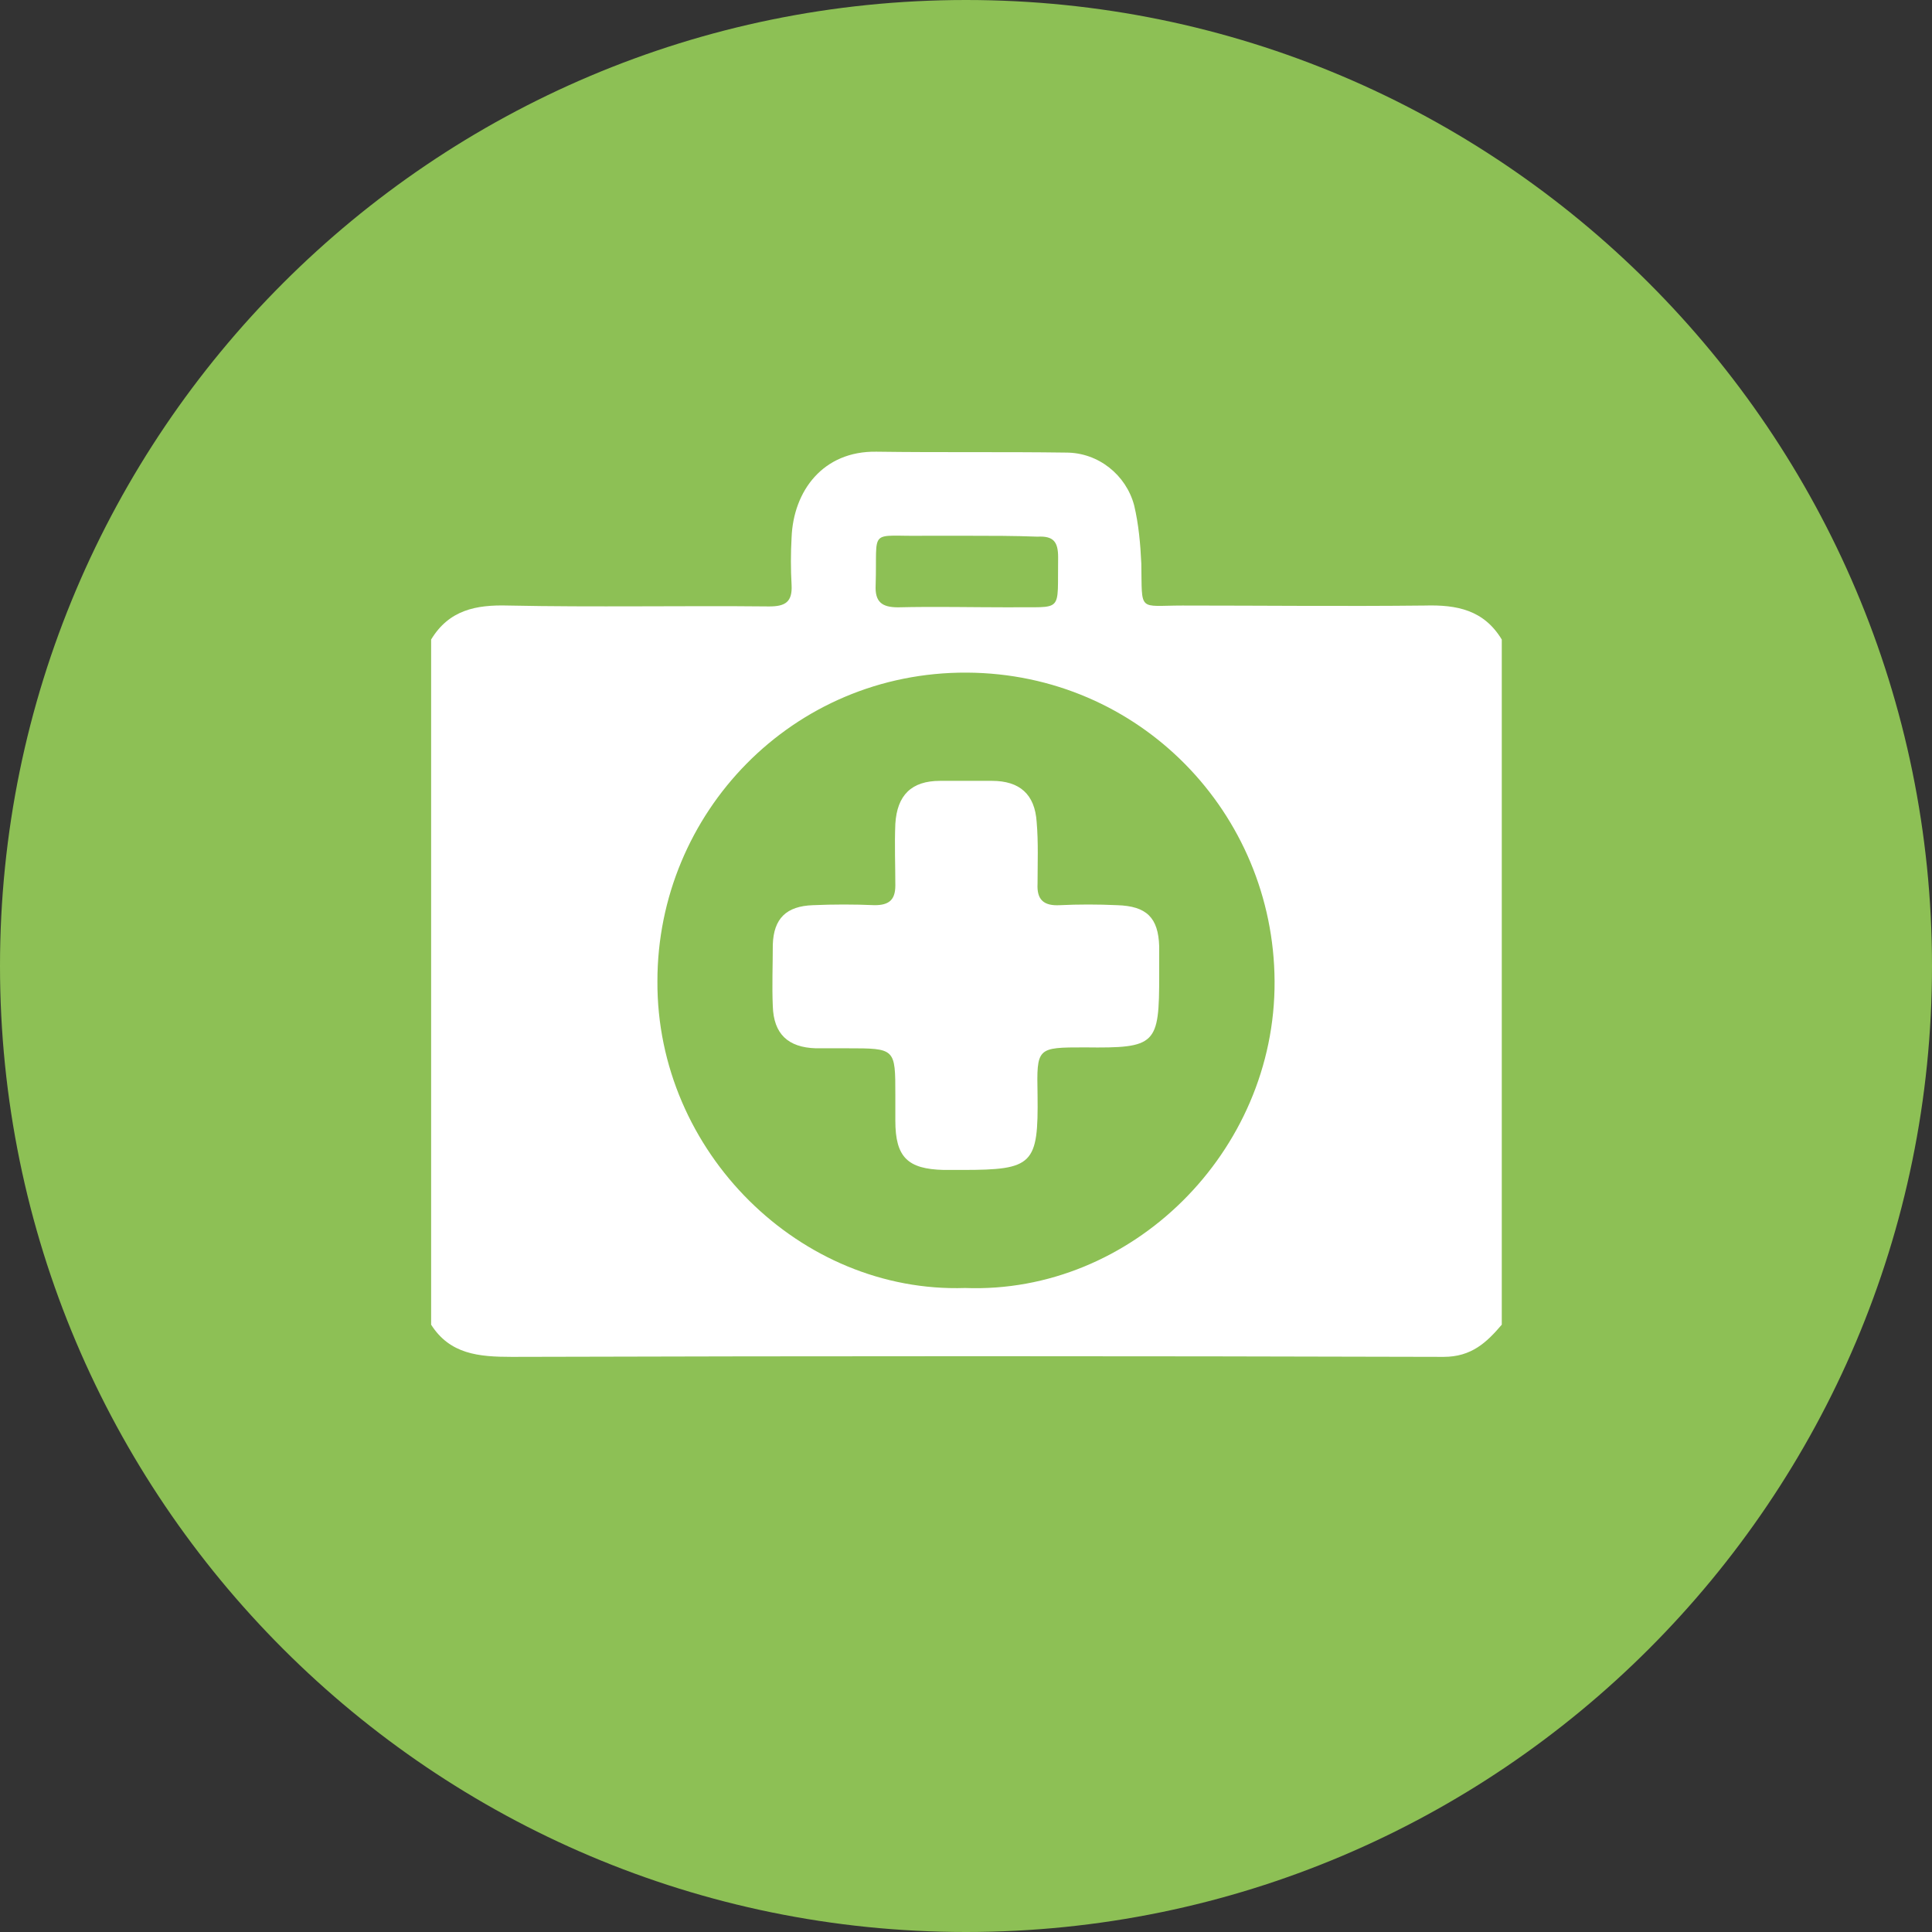 <svg viewBox="0 0 216 216" xmlns="http://www.w3.org/2000/svg"><rect x="0" y="0" width="216" height="216" fill="#333333" stroke="none"/><g fill="none"><path d="M216 108c0 59.6-48.4 108-108 108S0 167.6 0 108 48.4 0 108 0s108 48.4 108 108z" fill="#8DC055"/><path d="M48.2 148.1V71.5c2-3.3 5-3.9 8.6-3.8 9.7.2 19.5 0 29.2.1 1.8 0 2.6-.5 2.5-2.4-.1-1.8-.1-3.5 0-5.3.2-5.2 3.5-9.7 9.5-9.6 7.1.1 14.2 0 21.2.1 3.6 0 6.7 2.5 7.6 5.9.5 2.1.7 4.3.8 6.5.1 5.5-.4 4.7 4.6 4.7 9 0 18 .1 27.1 0 3.6-.1 6.6.5 8.6 3.8v76.6c-1.7 2-3.4 3.6-6.5 3.6-34.7-.1-69.5-.1-104.2 0-3.7 0-6.9-.3-9-3.6m59.7-4.1c18.6.7 34.7-15.2 34.6-34.3-.1-18.8-15.1-34.4-34.4-34.5-19.5-.1-34.6 15.7-34.6 34.5-.1 19.1 16 34.9 34.4 34.3m.4-84.1h-5c-6.3.1-5.2-1-5.4 5.5-.1 1.9.7 2.5 2.5 2.5 4.1-.1 8.3 0 12.5 0 6.1-.1 5.3.8 5.4-5.6 0-1.7-.5-2.4-2.3-2.3-2.6-.1-5.2-.1-7.7-.1" fill="#fff"/><path d="M129.6 109c0 7.8-.3 8.2-8.3 8.1-5.4 0-5.4 0-5.3 5.3.1 7.8-.5 8.4-8.4 8.4h-2.1c-4-.1-5.4-1.4-5.4-5.5v-2.9c0-5.2 0-5.2-5.4-5.2h-3.5c-3.1-.1-4.7-1.6-4.8-4.7-.1-2.3 0-4.6 0-6.9.1-2.9 1.5-4.3 4.5-4.4 2.3-.1 4.6-.1 6.9 0 1.6 0 2.3-.6 2.3-2.2 0-2.3-.1-4.6 0-6.9.2-3.2 1.8-4.8 5-4.8h5.8c3.1 0 4.8 1.5 5 4.6.2 2.3.1 4.6.1 6.9-.1 1.8.7 2.5 2.5 2.4 2.1-.1 4.2-.1 6.4 0 3.3.1 4.6 1.4 4.7 4.6v3.2" fill="#fff"/></g></svg>